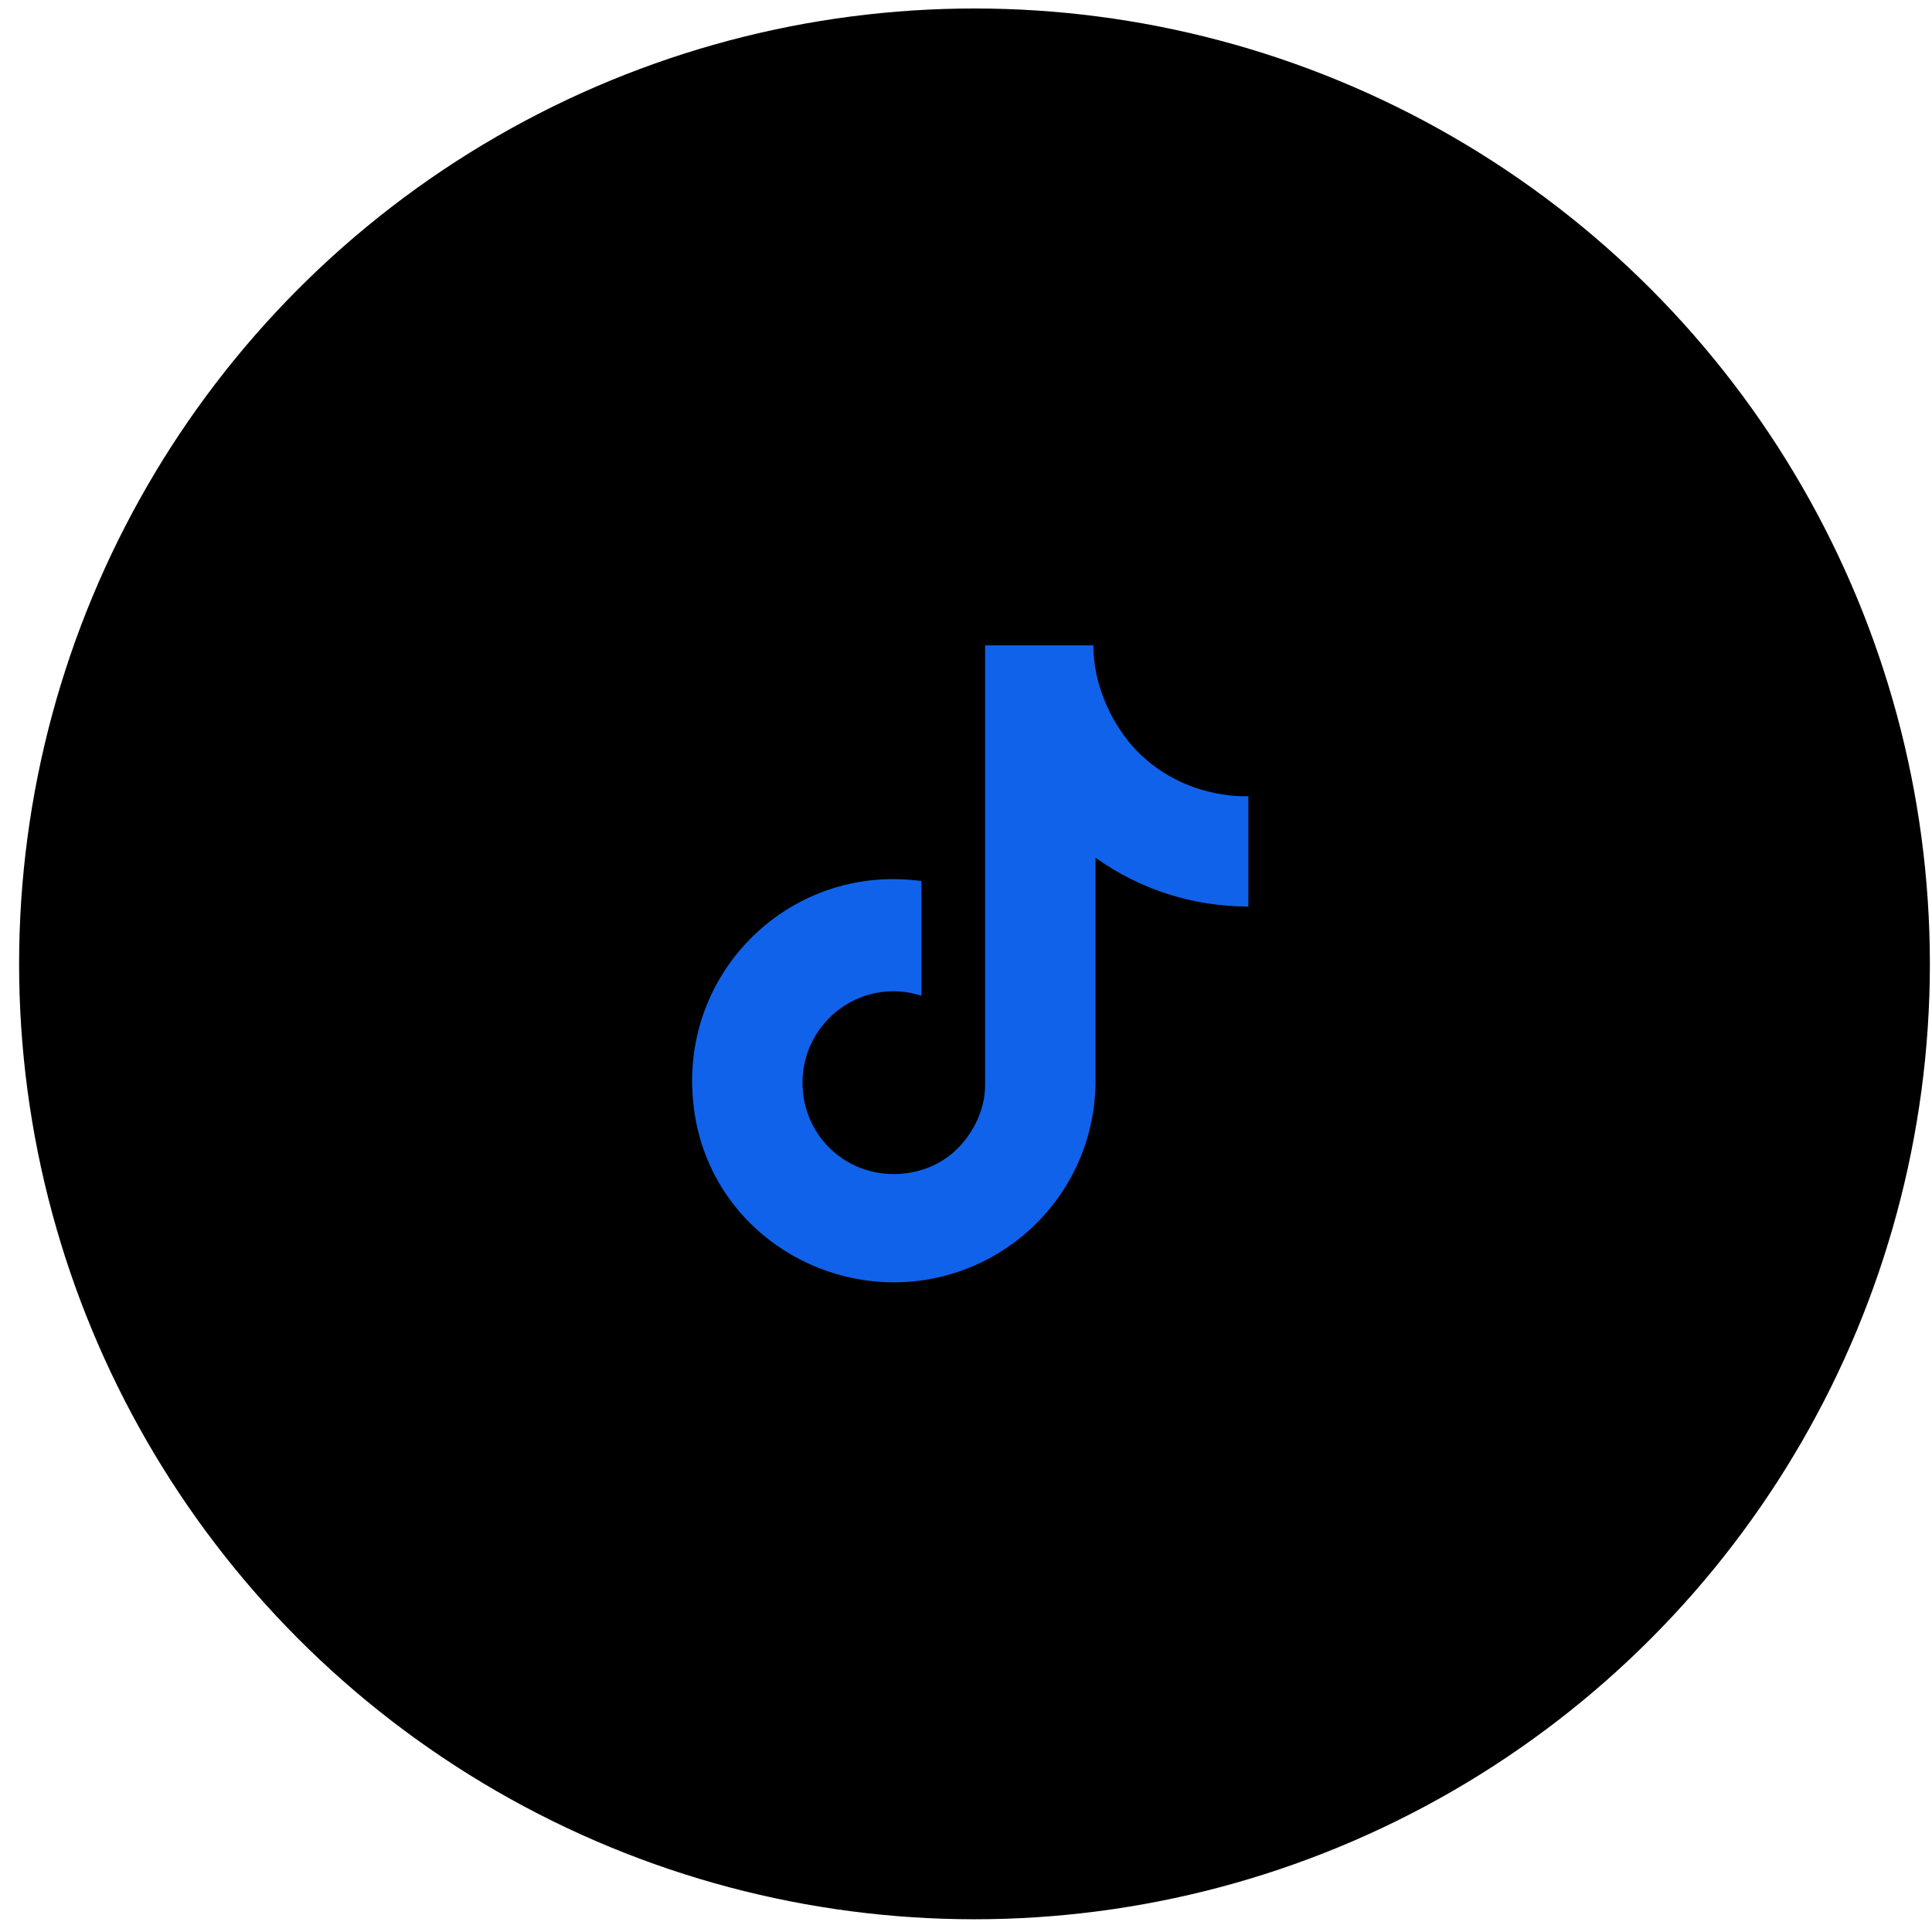 <?xml version="1.0" encoding="UTF-8"?> <!-- Generator: Adobe Illustrator 28.2.0, SVG Export Plug-In . SVG Version: 6.00 Build 0) --> <svg xmlns="http://www.w3.org/2000/svg" xmlns:xlink="http://www.w3.org/1999/xlink" id="Layer_1" x="0px" y="0px" viewBox="0 0 91 91" style="enable-background:new 0 0 91 91;" xml:space="preserve"> <style type="text/css"> .st0{fill:#1062EA;} </style> <circle cx="45.9" cy="45.4" r="45"></circle> <path class="st0" d="M53.3,35.1c-1.1-1.3-1.8-3-1.8-4.7h-5.1v20.7c0,1.1-0.5,2.2-1.3,3c-0.8,0.8-1.9,1.2-3,1.2 c-2.4,0-4.3-1.9-4.3-4.3c0-2.9,2.8-5,5.6-4.1v-5.4c-5.8-0.8-10.8,3.7-10.8,9.4s4.6,9.5,9.5,9.5c5.2,0,9.5-4.2,9.5-9.5V40.4 c2.1,1.5,4.6,2.3,7.2,2.3v-5.2C58.7,37.5,55.6,37.7,53.3,35.1z"></path> </svg> 